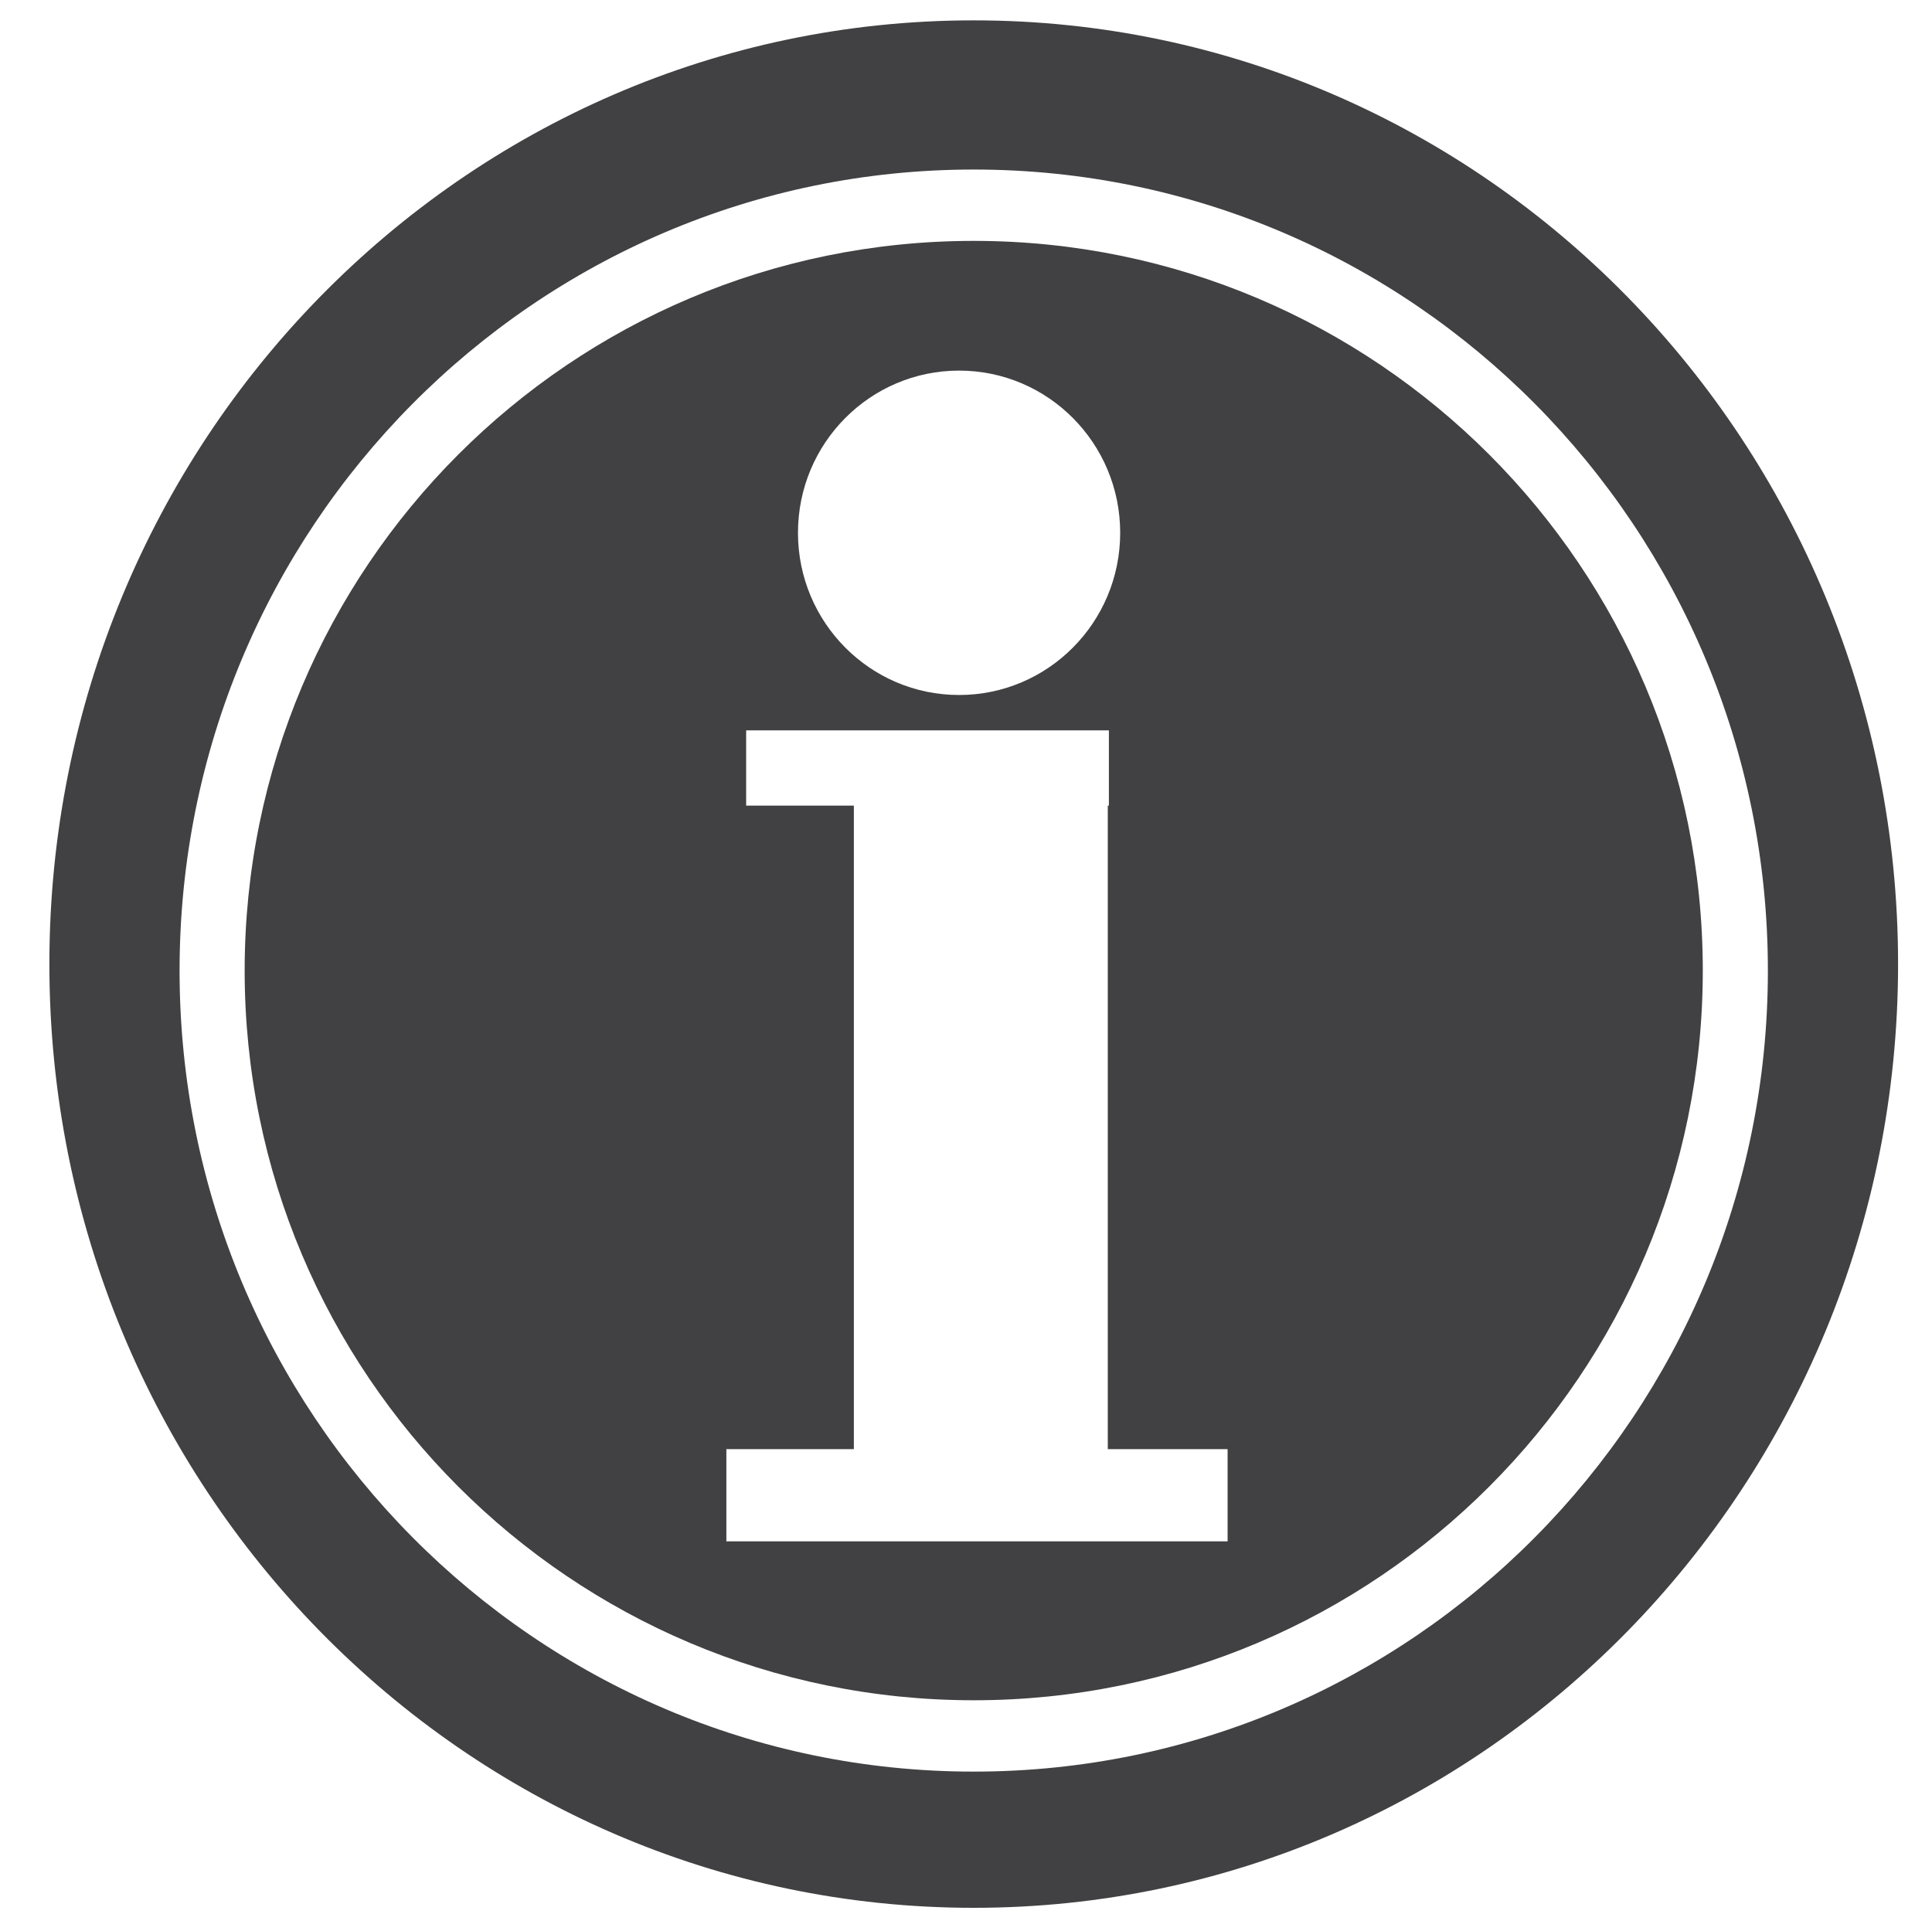 <?xml version="1.0" encoding="utf-8"?>
<!-- Generator: Adobe Illustrator 16.0.0, SVG Export Plug-In . SVG Version: 6.00 Build 0)  -->
<!DOCTYPE svg PUBLIC "-//W3C//DTD SVG 1.1//EN" "http://www.w3.org/Graphics/SVG/1.1/DTD/svg11.dtd">
<svg version="1.1" id="Layer_1" xmlns="http://www.w3.org/2000/svg" xmlns:xlink="http://www.w3.org/1999/xlink" x="0px" y="0px"
	 width="631.484px" height="625.654px" viewBox="0 0 631.484 625.654" enable-background="new 0 0 631.484 625.654"
	 xml:space="preserve">
<g>
	<path fill="#414042" d="M318.268,6.654c-166.86,0-302.128,138.12-302.128,308.5c0,170.379,135.268,308.5,302.128,308.5
		c166.86,0,302.128-138.121,302.128-308.5C620.396,144.774,485.128,6.654,318.268,6.654z M318.268,579.129
		c-143.359,0-259.574-117.236-259.574-261.854S174.909,55.42,318.268,55.42c143.359,0,259.575,117.236,259.575,261.854
		S461.627,579.129,318.268,579.129z"/>
	<path fill="#414042" d="M318.268,78.744C186.66,78.744,79.97,185.537,79.97,317.274s106.69,238.531,238.298,238.531
		c131.608,0,238.298-106.794,238.298-238.531S449.876,78.744,318.268,78.744z M313.481,121.149c29.083,0,52.659,23.737,52.659,53.02
		s-23.576,53.021-52.659,53.021c-29.083,0-52.66-23.738-52.66-53.021S284.398,121.149,313.481,121.149z M401.247,503.859h-163.83
		v-30.14h41.675V263.361h-35.208v-24.603h118.562v24.603h-0.36V473.72h39.162V503.859z"/>
</g>
</svg>
